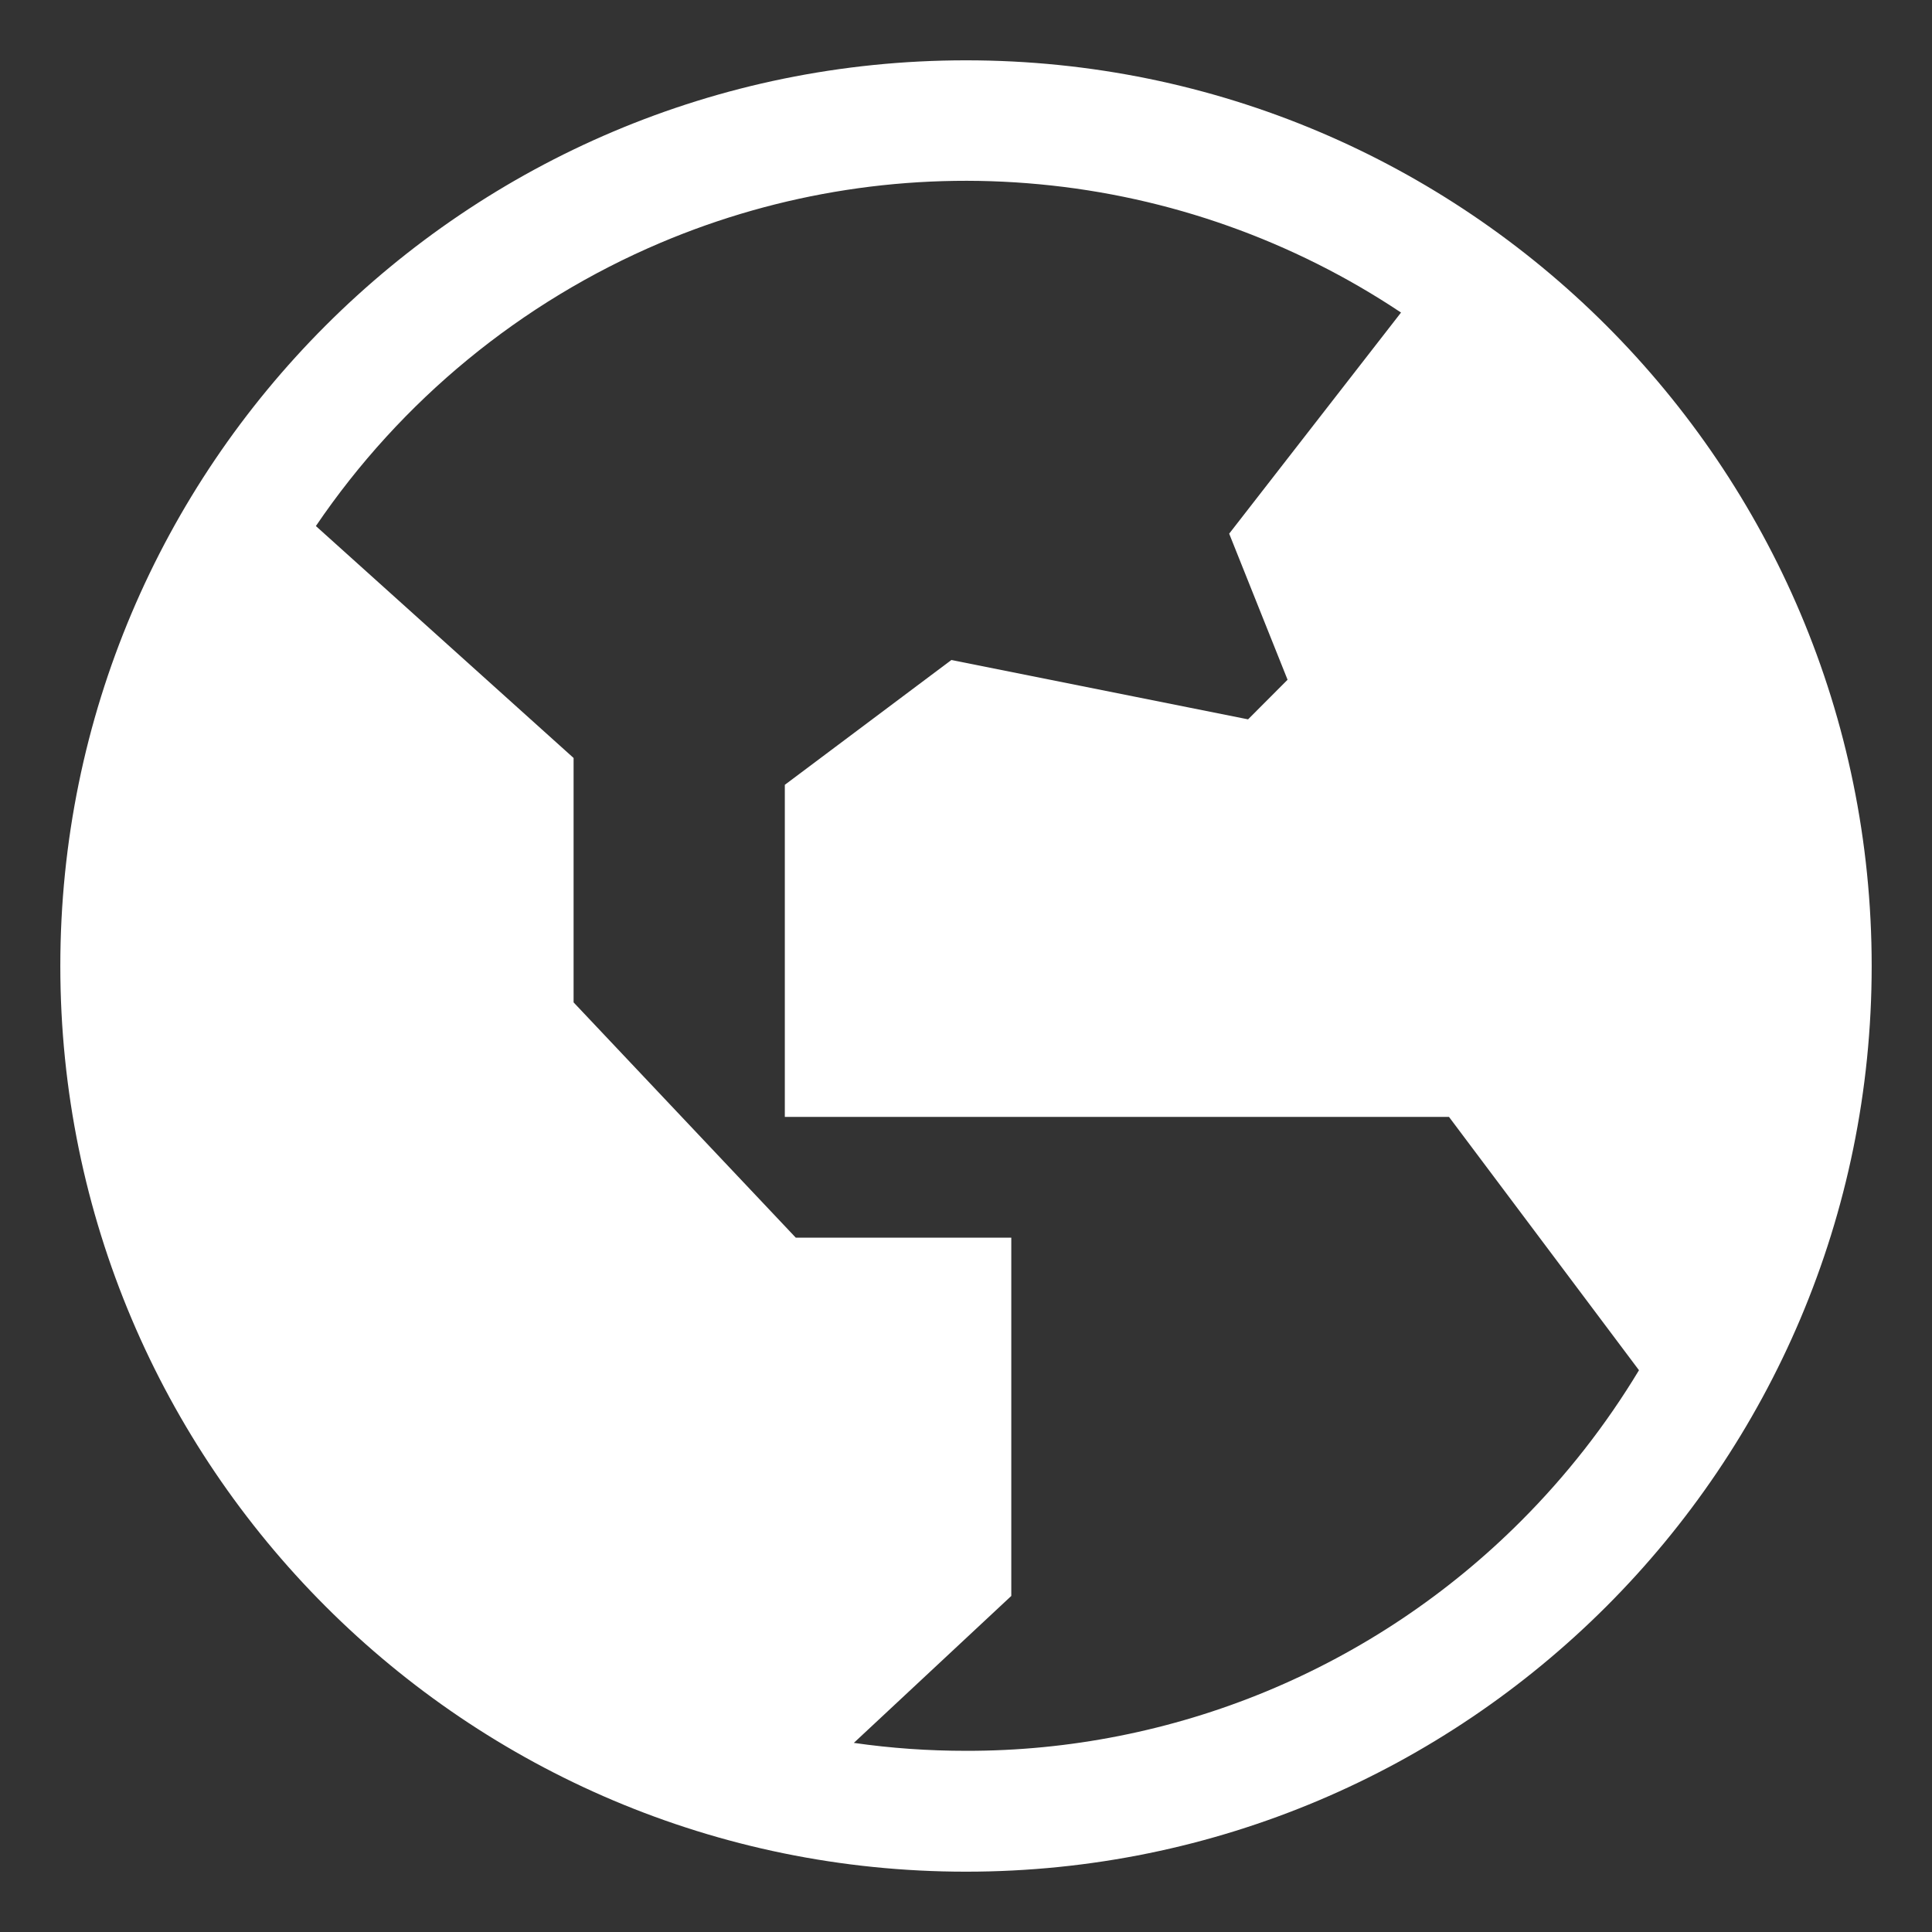 <svg width="18" height="18" viewBox="0 0 18 18" fill="none" xmlns="http://www.w3.org/2000/svg">
<rect x="0" y="0" width="18" height="18" fill="#333333" stroke="none"/>
<path d="M9 0.562C4.34 0.562 0.562 4.34 0.562 9C0.562 13.66 4.34 17.438 9 17.438C13.66 17.438 17.438 13.66 17.438 9C17.438 4.34 13.66 0.562 9 0.562ZM14.171 14.171C13.492 14.851 12.687 15.39 11.799 15.758C10.912 16.125 9.96 16.314 9 16.312C8.65 16.312 8.301 16.288 7.955 16.238L9.422 14.869V11.531H7.414L5.344 9.339V7.062L2.943 4.901C3.737 3.731 4.852 2.814 6.154 2.262C7.268 1.79 8.481 1.603 9.686 1.717C10.89 1.83 12.047 2.241 13.053 2.912L11.452 4.972L11.996 6.333L11.628 6.702L8.864 6.149L7.312 7.312V10.406H13.5L15.27 12.766C14.962 13.277 14.593 13.749 14.171 14.171Z" fill="white"/>
</svg>
